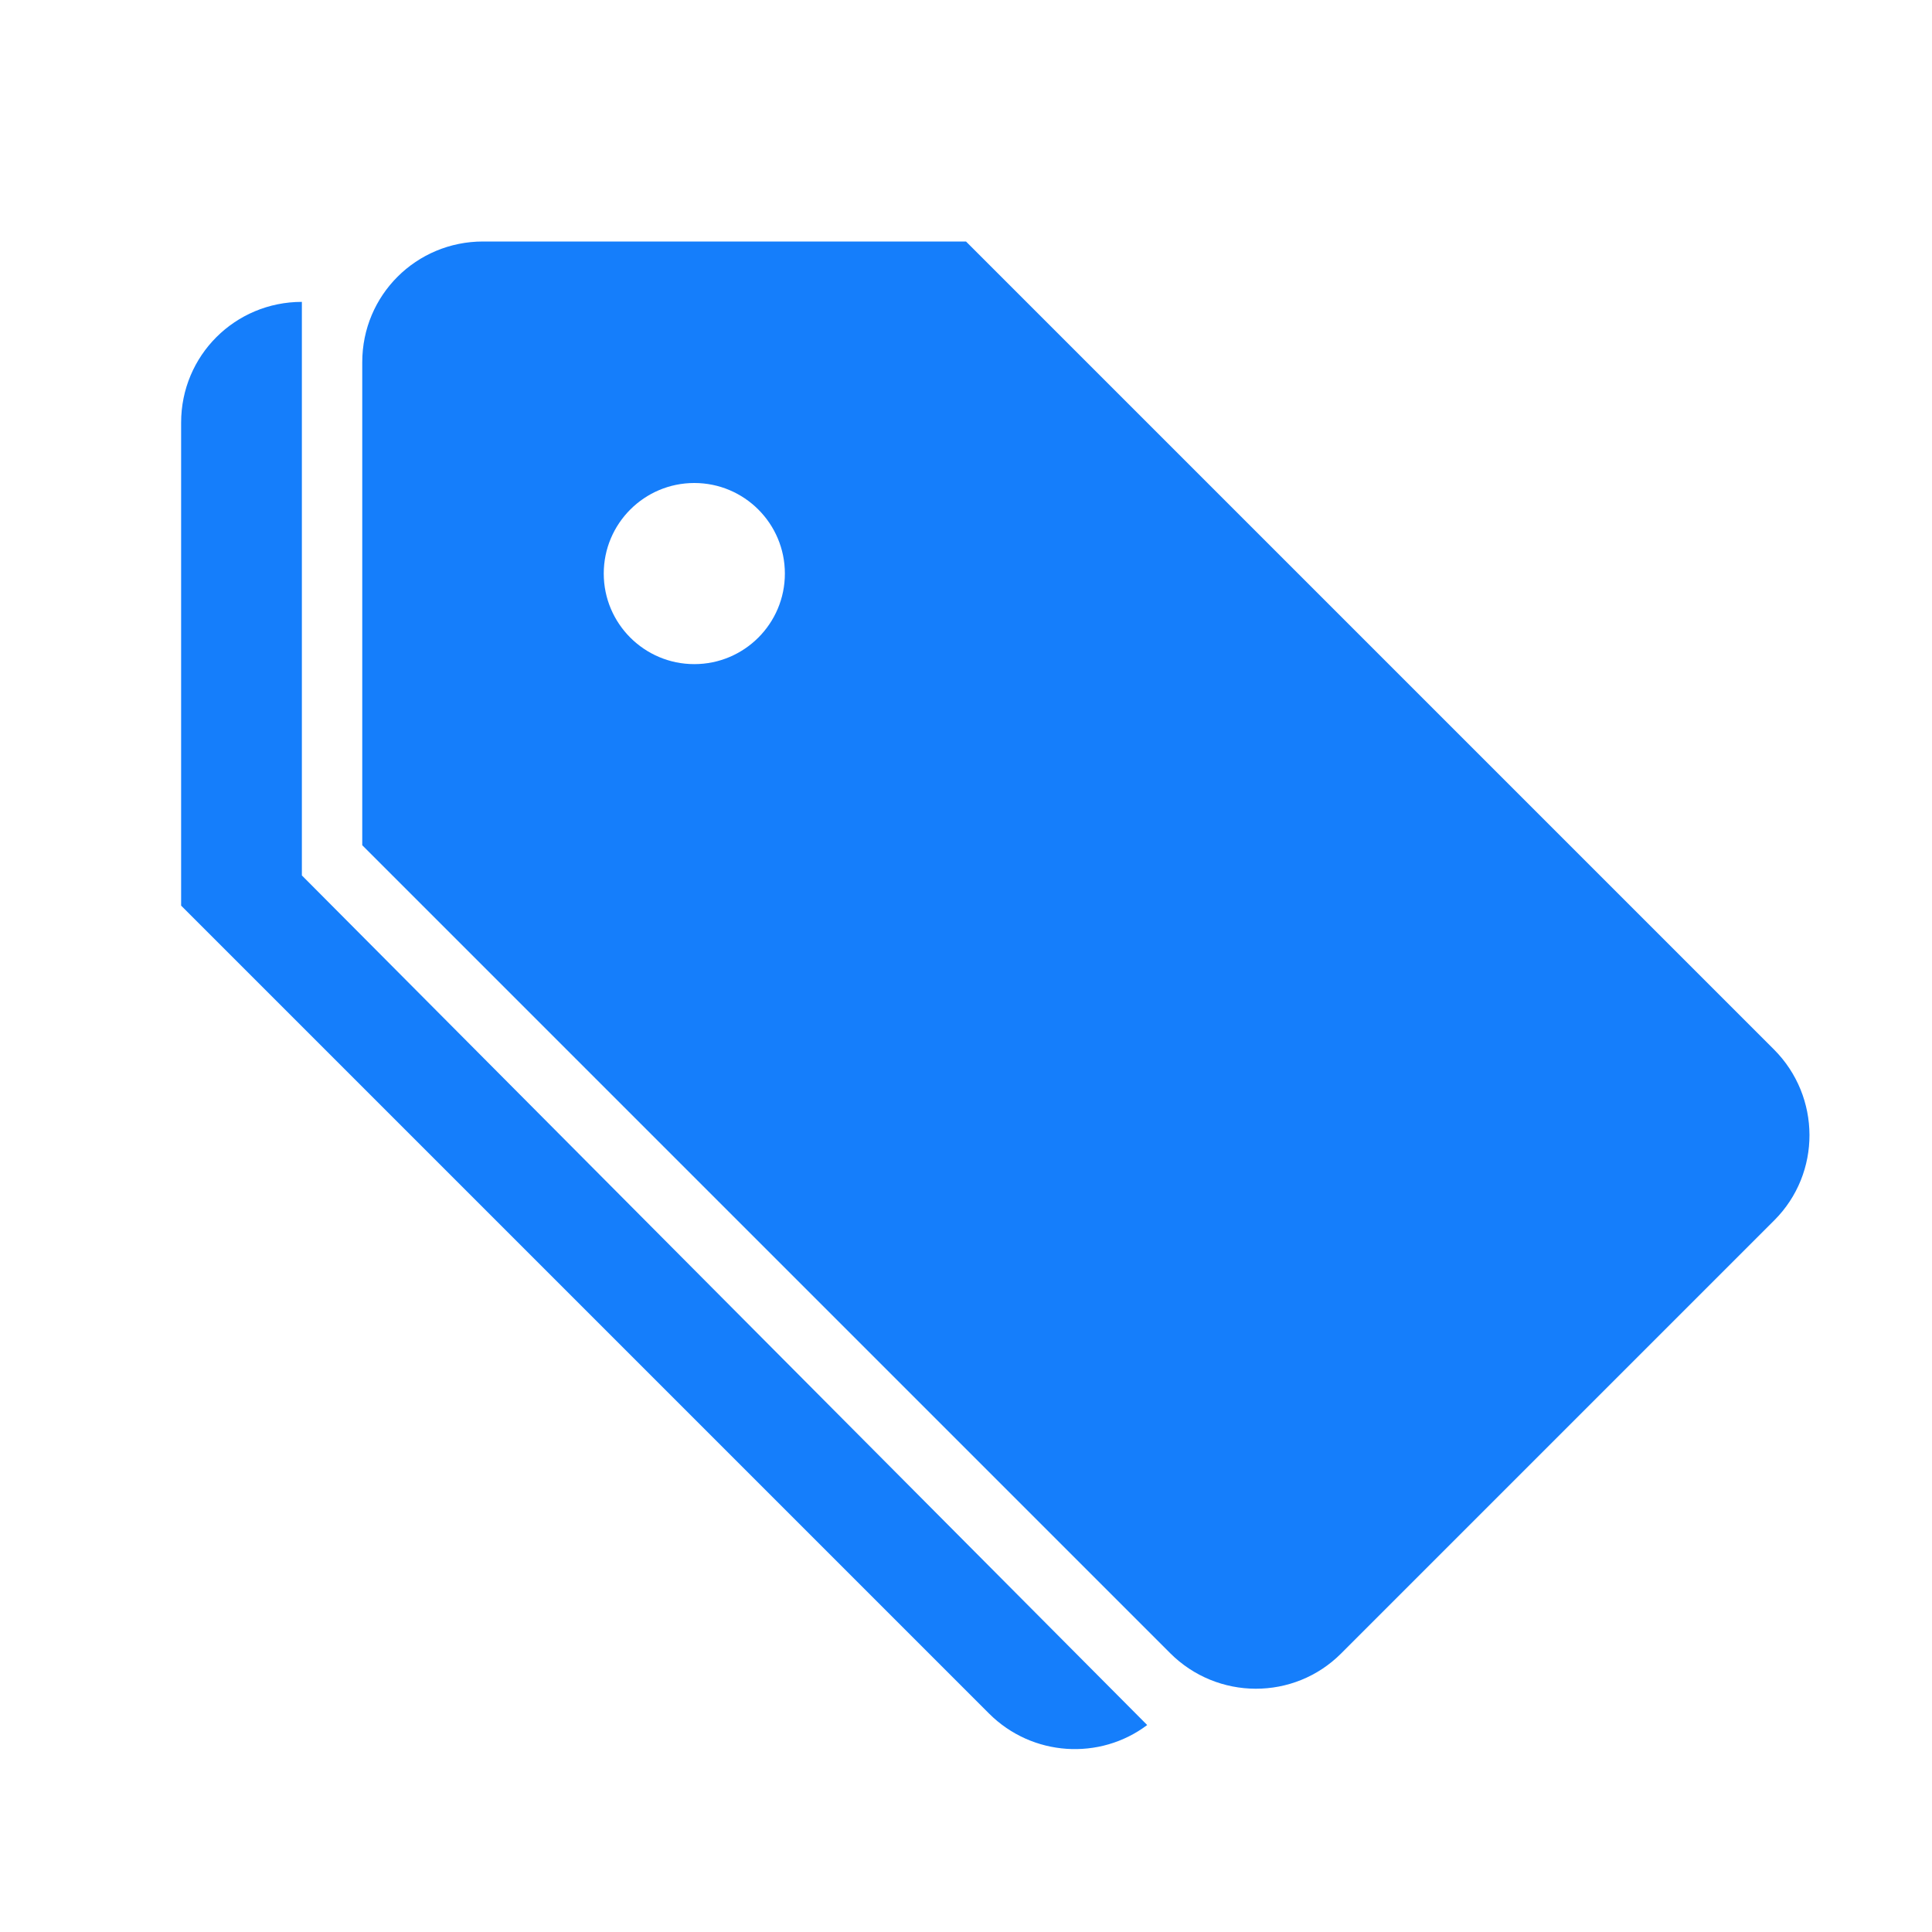 <?xml version="1.0" ?><svg height="32px" version="1.1" viewBox="0 0 32 32" width="32px" xmlns="http://www.w3.org/2000/svg" xmlns:sketch="http://www.bohemiancoding.com/sketch/ns" xmlns:xlink="http://www.w3.org/1999/xlink"><title/><desc/><defs/><g fill="none" fill-rule="evenodd" id="Page-1" stroke="none" stroke-width="1"><g fill="#157EFB" id="icon-147-tags"><path d="M5,5 C3.895,5 3,5.887 3,7 L3,15 L16.381,28.381 C17.097,29.097 18.219,29.161 19.001,28.572 L5,14.5 L5,5.007 C5,5.005 5,5.002 5,5 L5,5 L5,5 Z M16,4 L8,4 C6.895,4 6,4.887 6,6 L6,14 L19.381,27.381 C20.165,28.165 21.433,28.167 22.212,27.388 L29.388,20.212 C30.168,19.432 30.164,18.164 29.381,17.381 L16,4 L16,4 Z M11.5,11 C12.328,11 13,10.328 13,9.5 C13,8.672 12.328,8 11.5,8 C10.672,8 10,8.672 10,9.5 C10,10.328 10.672,11 11.5,11 L11.5,11 Z" id="tags"/></g></g></svg>